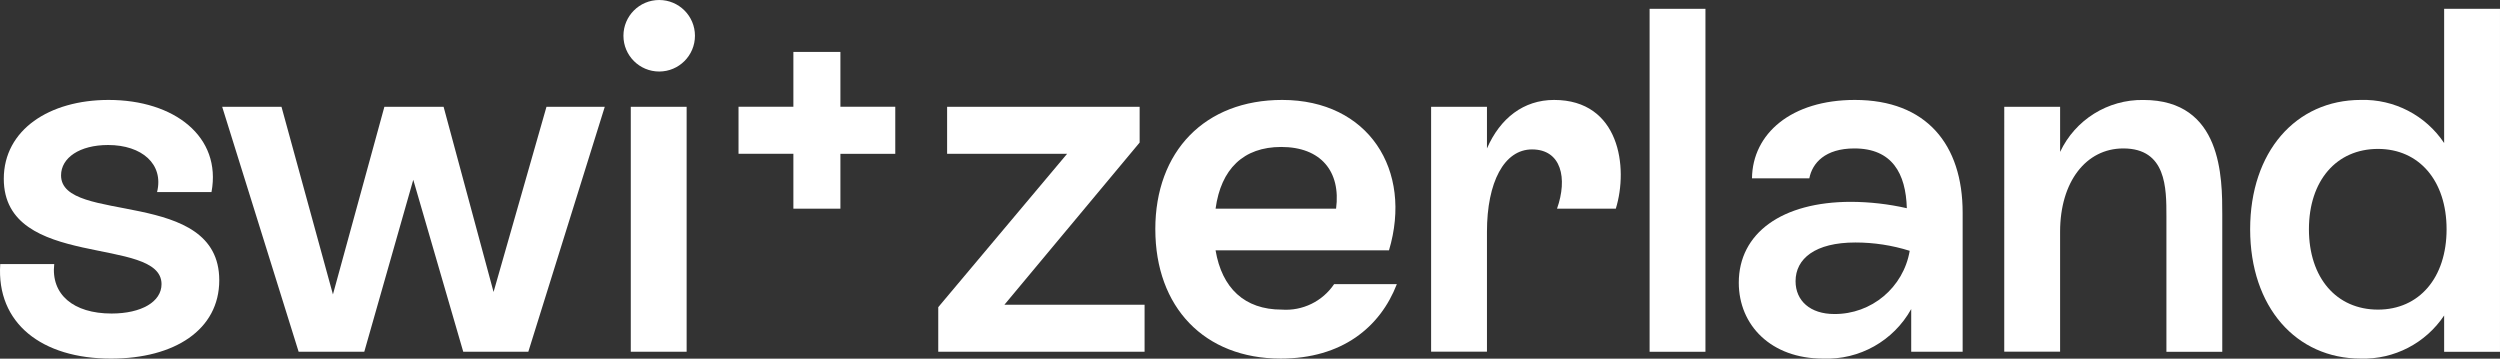 <?xml version="1.0" encoding="UTF-8"?>
<svg id="Ebene_1" xmlns="http://www.w3.org/2000/svg" version="1.1" viewBox="0 0 235.45 33.78">
  <rect x="0" y="0" width="235.45" height="33.78" fill="#333333" stroke="none"/>
  <!-- Generator: Adobe Illustrator 29.1.0, SVG Export Plug-In . SVG Version: 2.1.0 Build 142)  -->
  <defs>
    <style>
      .st0 {
        fill: #fff;
      }
    </style>
  </defs>
  <g id="_03_Switzerland_White_Logo_Cross_RGB">
    <g id="Switzerland_x5F_Logo_x5F_Cross_x5F_White">
      <g id="Gruppe_226">
        <path id="Pfad_118" class="st0" d="M84.317,10.053h-5.167v-5.163h-4.429v5.163h-5.167v4.429h5.167v5.171h4.429v-5.166h5.167v-4.434Z"/>
        <g id="Gruppe_224">
          <path id="Pfad_119" class="st0" d="M88.365,28.928l12.134-14.441h-11.3v-4.429h18.132v3.368l-12.734,15.272h13.2v4.429h-19.432v-4.2.001Z"/>
          <path id="Pfad_120" class="st0" d="M108.807,21.592c0-7.336,4.66-12.18,11.95-12.18,8.12,0,12.319,6.6,10.058,14.164h-16.333c.6,3.553,2.722,5.583,6.229,5.583,1.957.143,3.84-.773,4.937-2.4h5.907c-1.569,4.06-5.168,7.013-10.935,7.013-7.2,0-11.811-4.845-11.811-12.181l-.002.001ZM125.832,19.654c.461-3.507-1.43-5.813-5.167-5.813-3.553,0-5.675,2.076-6.182,5.813h11.349Z"/>
          <path id="Pfad_121" class="st0" d="M144.287,14.072c-2.63,0-4.245,3.091-4.245,7.751v11.3h-5.26V10.058h5.26v3.922c1.245-2.861,3.46-4.568,6.321-4.568,6.182,0,7.013,6.367,5.813,10.243h-5.537c1.015-2.861.415-5.583-2.353-5.583h.001Z"/>
          <path id="Pfad_122" class="st0" d="M155.359.83h5.26v32.3h-5.26V.83Z"/>
          <path id="Pfad_123" class="st0" d="M179.995,29.113c-1.666,2.994-4.876,4.796-8.3,4.66-4.891,0-7.936-3.137-7.936-7.151,0-4.66,4.06-7.613,10.566-7.613,1.77.007,3.534.208,5.26.6-.092-3.276-1.384-5.629-4.937-5.629-2.768,0-3.968,1.384-4.245,2.814h-5.4c.046-4.2,3.691-7.382,9.689-7.382,6.736,0,10.15,4.2,10.15,10.612v13.1h-4.844v-4.014l-.003.003ZM172.751,29.574c3.507.026,6.516-2.495,7.105-5.952-1.657-.522-3.384-.786-5.121-.784-3.783,0-5.629,1.523-5.629,3.645,0,1.845,1.384,3.091,3.645,3.091Z"/>
          <path id="Pfad_124" class="st0" d="M188.761,10.058h5.26v4.248c1.426-3.03,4.495-4.944,7.844-4.891,7.428,0,7.428,7.336,7.428,10.8v12.919h-5.26v-12.787c0-2.63,0-6.367-4.061-6.367-3.506,0-5.952,3.137-5.952,7.843v11.3h-5.26l.001-23.065Z"/>
          <path id="Pfad_125" class="st0" d="M211.919,21.592c0-7.29,4.291-12.181,10.427-12.181,3.139-.086,6.101,1.448,7.843,4.06V.83h5.26v32.3h-5.26v-3.417c-1.742,2.612-4.705,4.146-7.843,4.06-6.09,0-10.427-4.845-10.427-12.181ZM230.419,21.592c0-4.568-2.584-7.567-6.459-7.567-3.922,0-6.505,3-6.505,7.567s2.584,7.567,6.505,7.567c3.878,0,6.459-2.999,6.459-7.567Z"/>
        </g>
        <g id="Gruppe_225">
          <path id="Pfad_126" class="st0" d="M.029,24.868h5.078c-.323,2.861,1.8,4.66,5.4,4.66,2.814,0,4.706-1.107,4.706-2.768,0-4.614-14.856-1.292-14.856-9.92,0-4.614,4.291-7.428,9.873-7.428,6.183,0,10.658,3.46,9.689,8.674h-5.126c.646-2.63-1.43-4.429-4.614-4.429-2.676,0-4.429,1.2-4.429,2.861,0,4.66,14.9,1.107,14.9,9.874,0,4.66-4.2,7.382-10.2,7.382C3.945,33.774-.35,30.452.022,24.874l.006-.006Z"/>
          <path id="Pfad_127" class="st0" d="M20.928,10.058h5.583l4.845,17.671,4.845-17.671h5.577l4.706,17.44,4.983-17.44h5.49l-7.2,23.069h-6.129l-4.706-16.195-4.614,16.195h-6.183l-7.2-23.069h.003Z"/>
          <path id="Pfad_128" class="st0" d="M58.715,3.368c0-1.86,1.508-3.368,3.368-3.368s3.368,1.508,3.368,3.368-1.508,3.368-3.368,3.368-3.368-1.508-3.368-3.368ZM59.407,10.058h5.26v23.069h-5.26V10.058Z"/>
        </g>
      </g>
    </g>
  </g>
</svg>